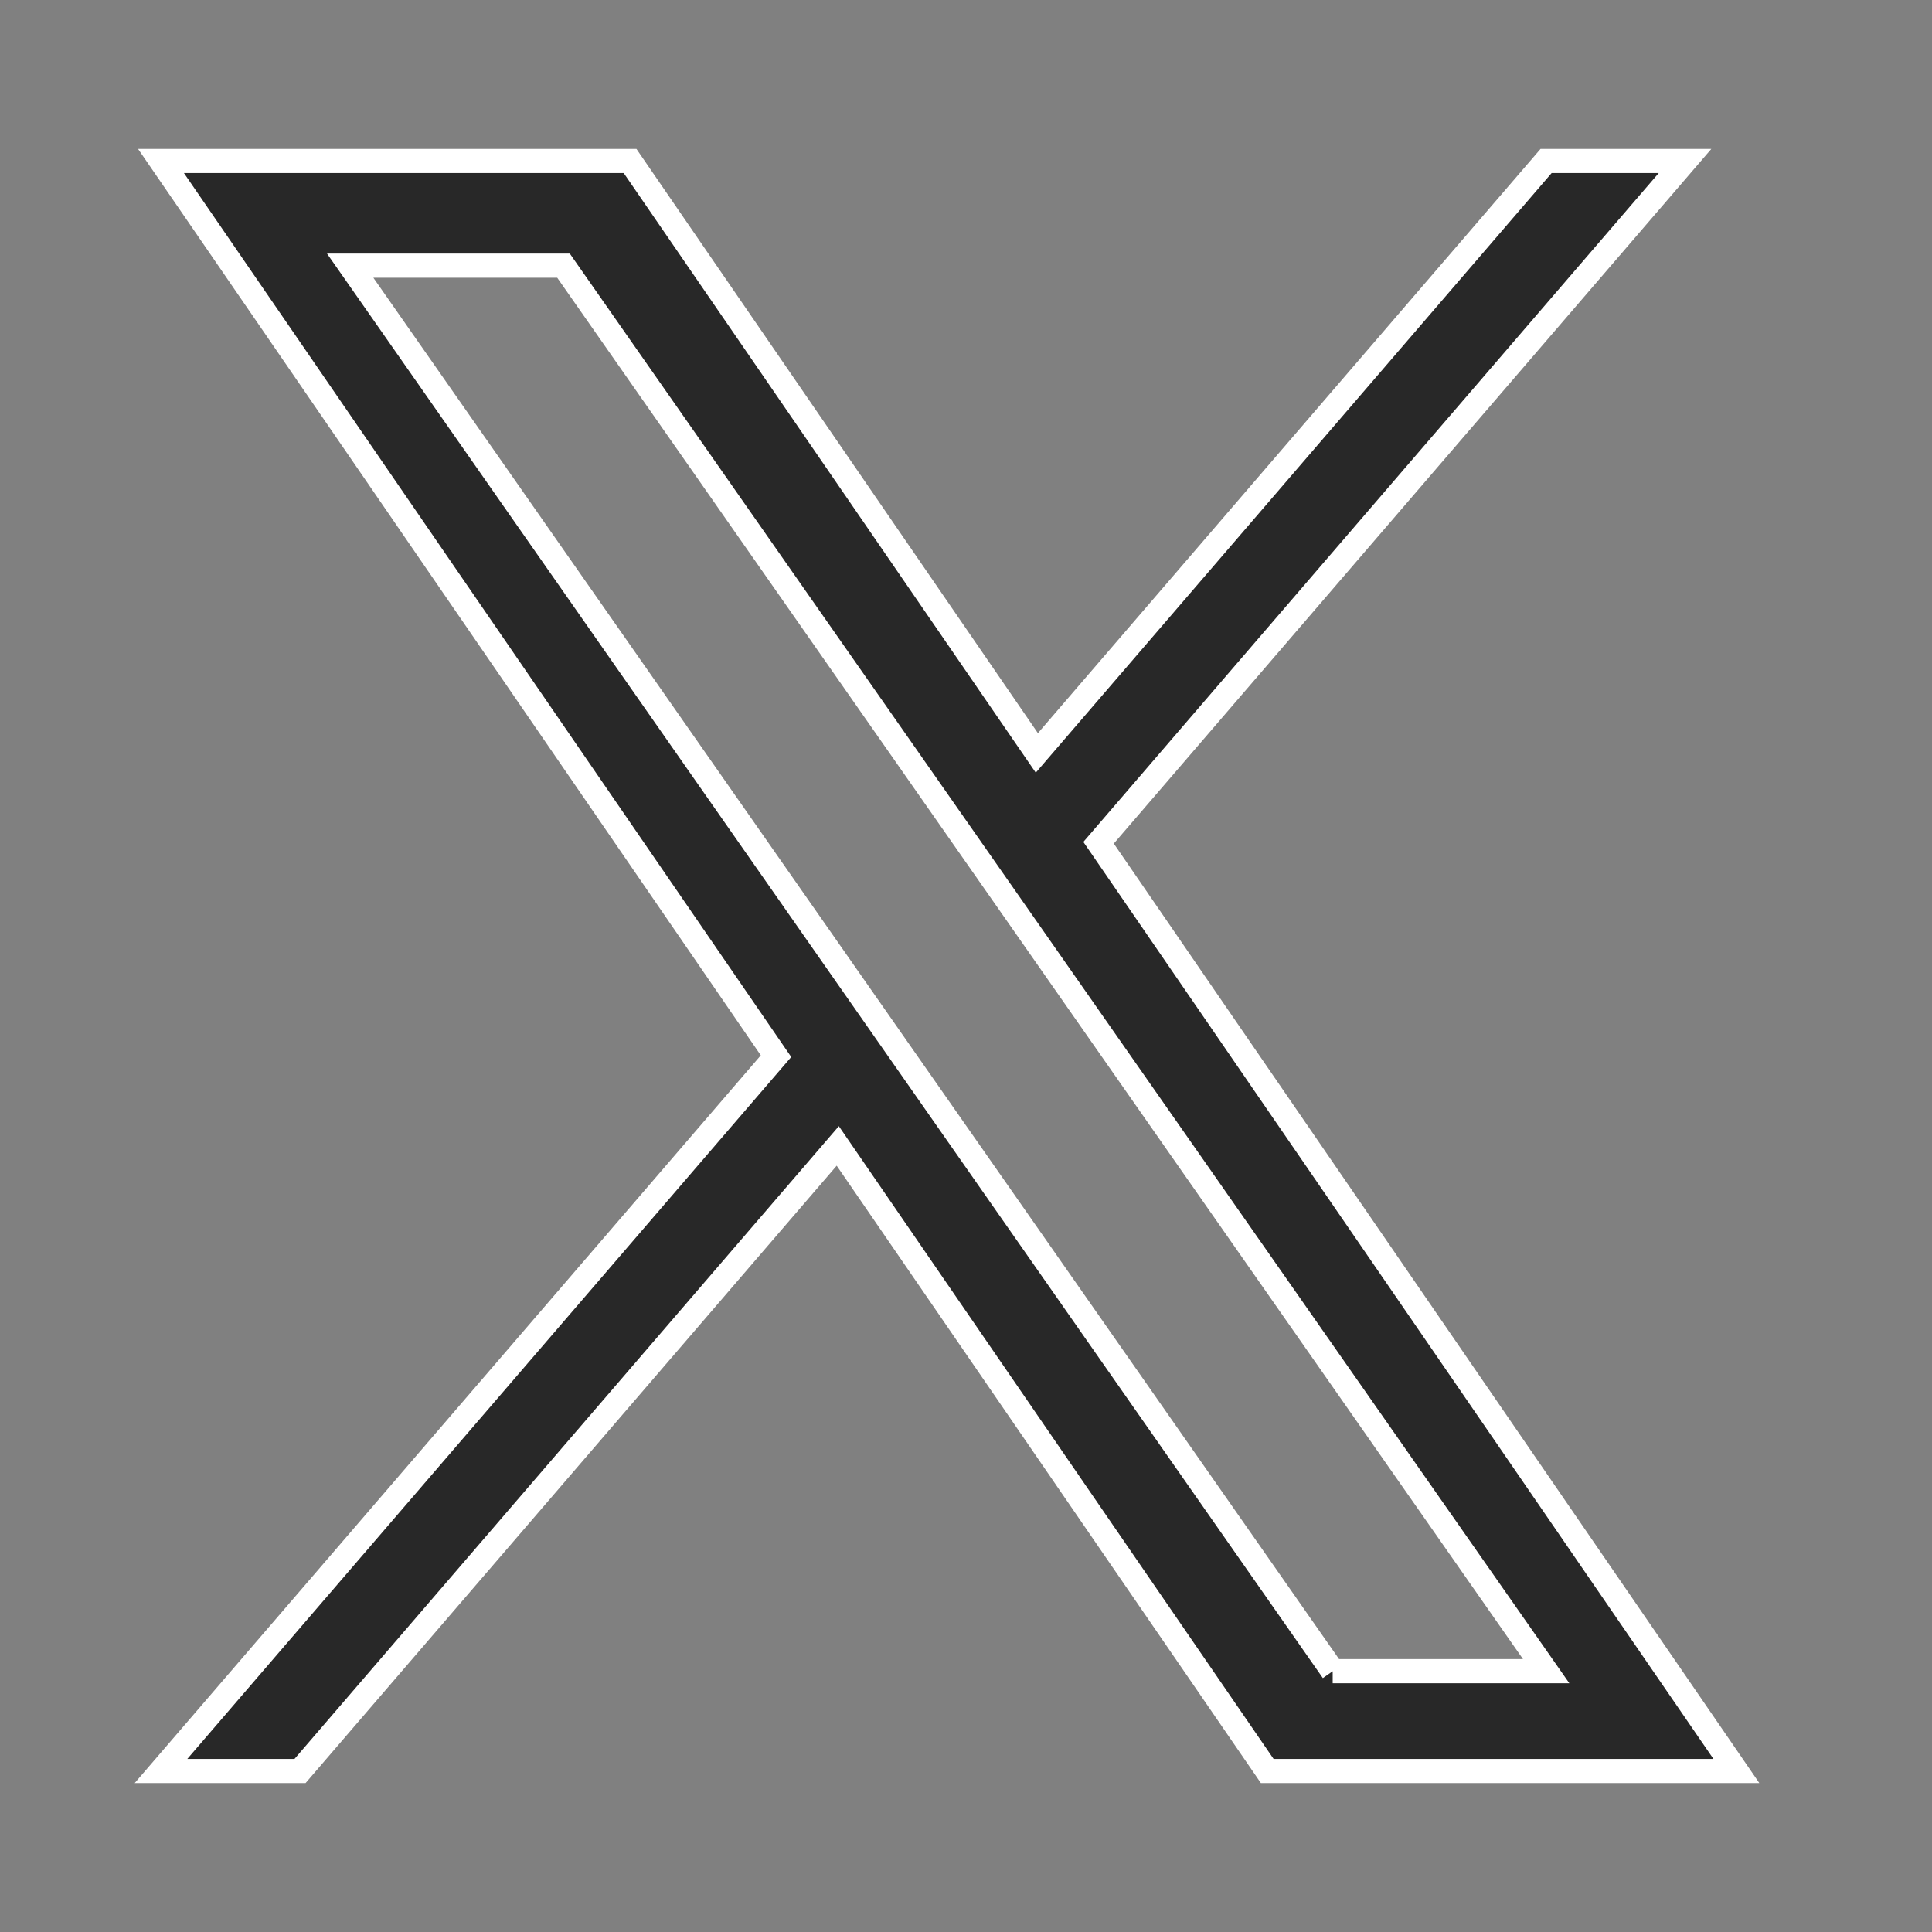 <svg width="24" height="24" fill="none"
    xmlns="http://www.w3.org/2000/svg">
    <rect width="100%" height="100%" fill="#808080" stroke="none"/>
    <path fill-rule="evenodd" clip-rule="evenodd" d="m7.827 2 5.053 7.353L19.206 2h1.726l-7.285 8.469L21.57 22h-5.828l-5.335-7.765L3.727 22H2l7.64-8.88L2 2h5.827zm8.728 18.76h2.652L7 3.3H4.35l12.206 17.46z" fill="#282828" stroke="#fff" stroke-width=".3"/>
</svg>